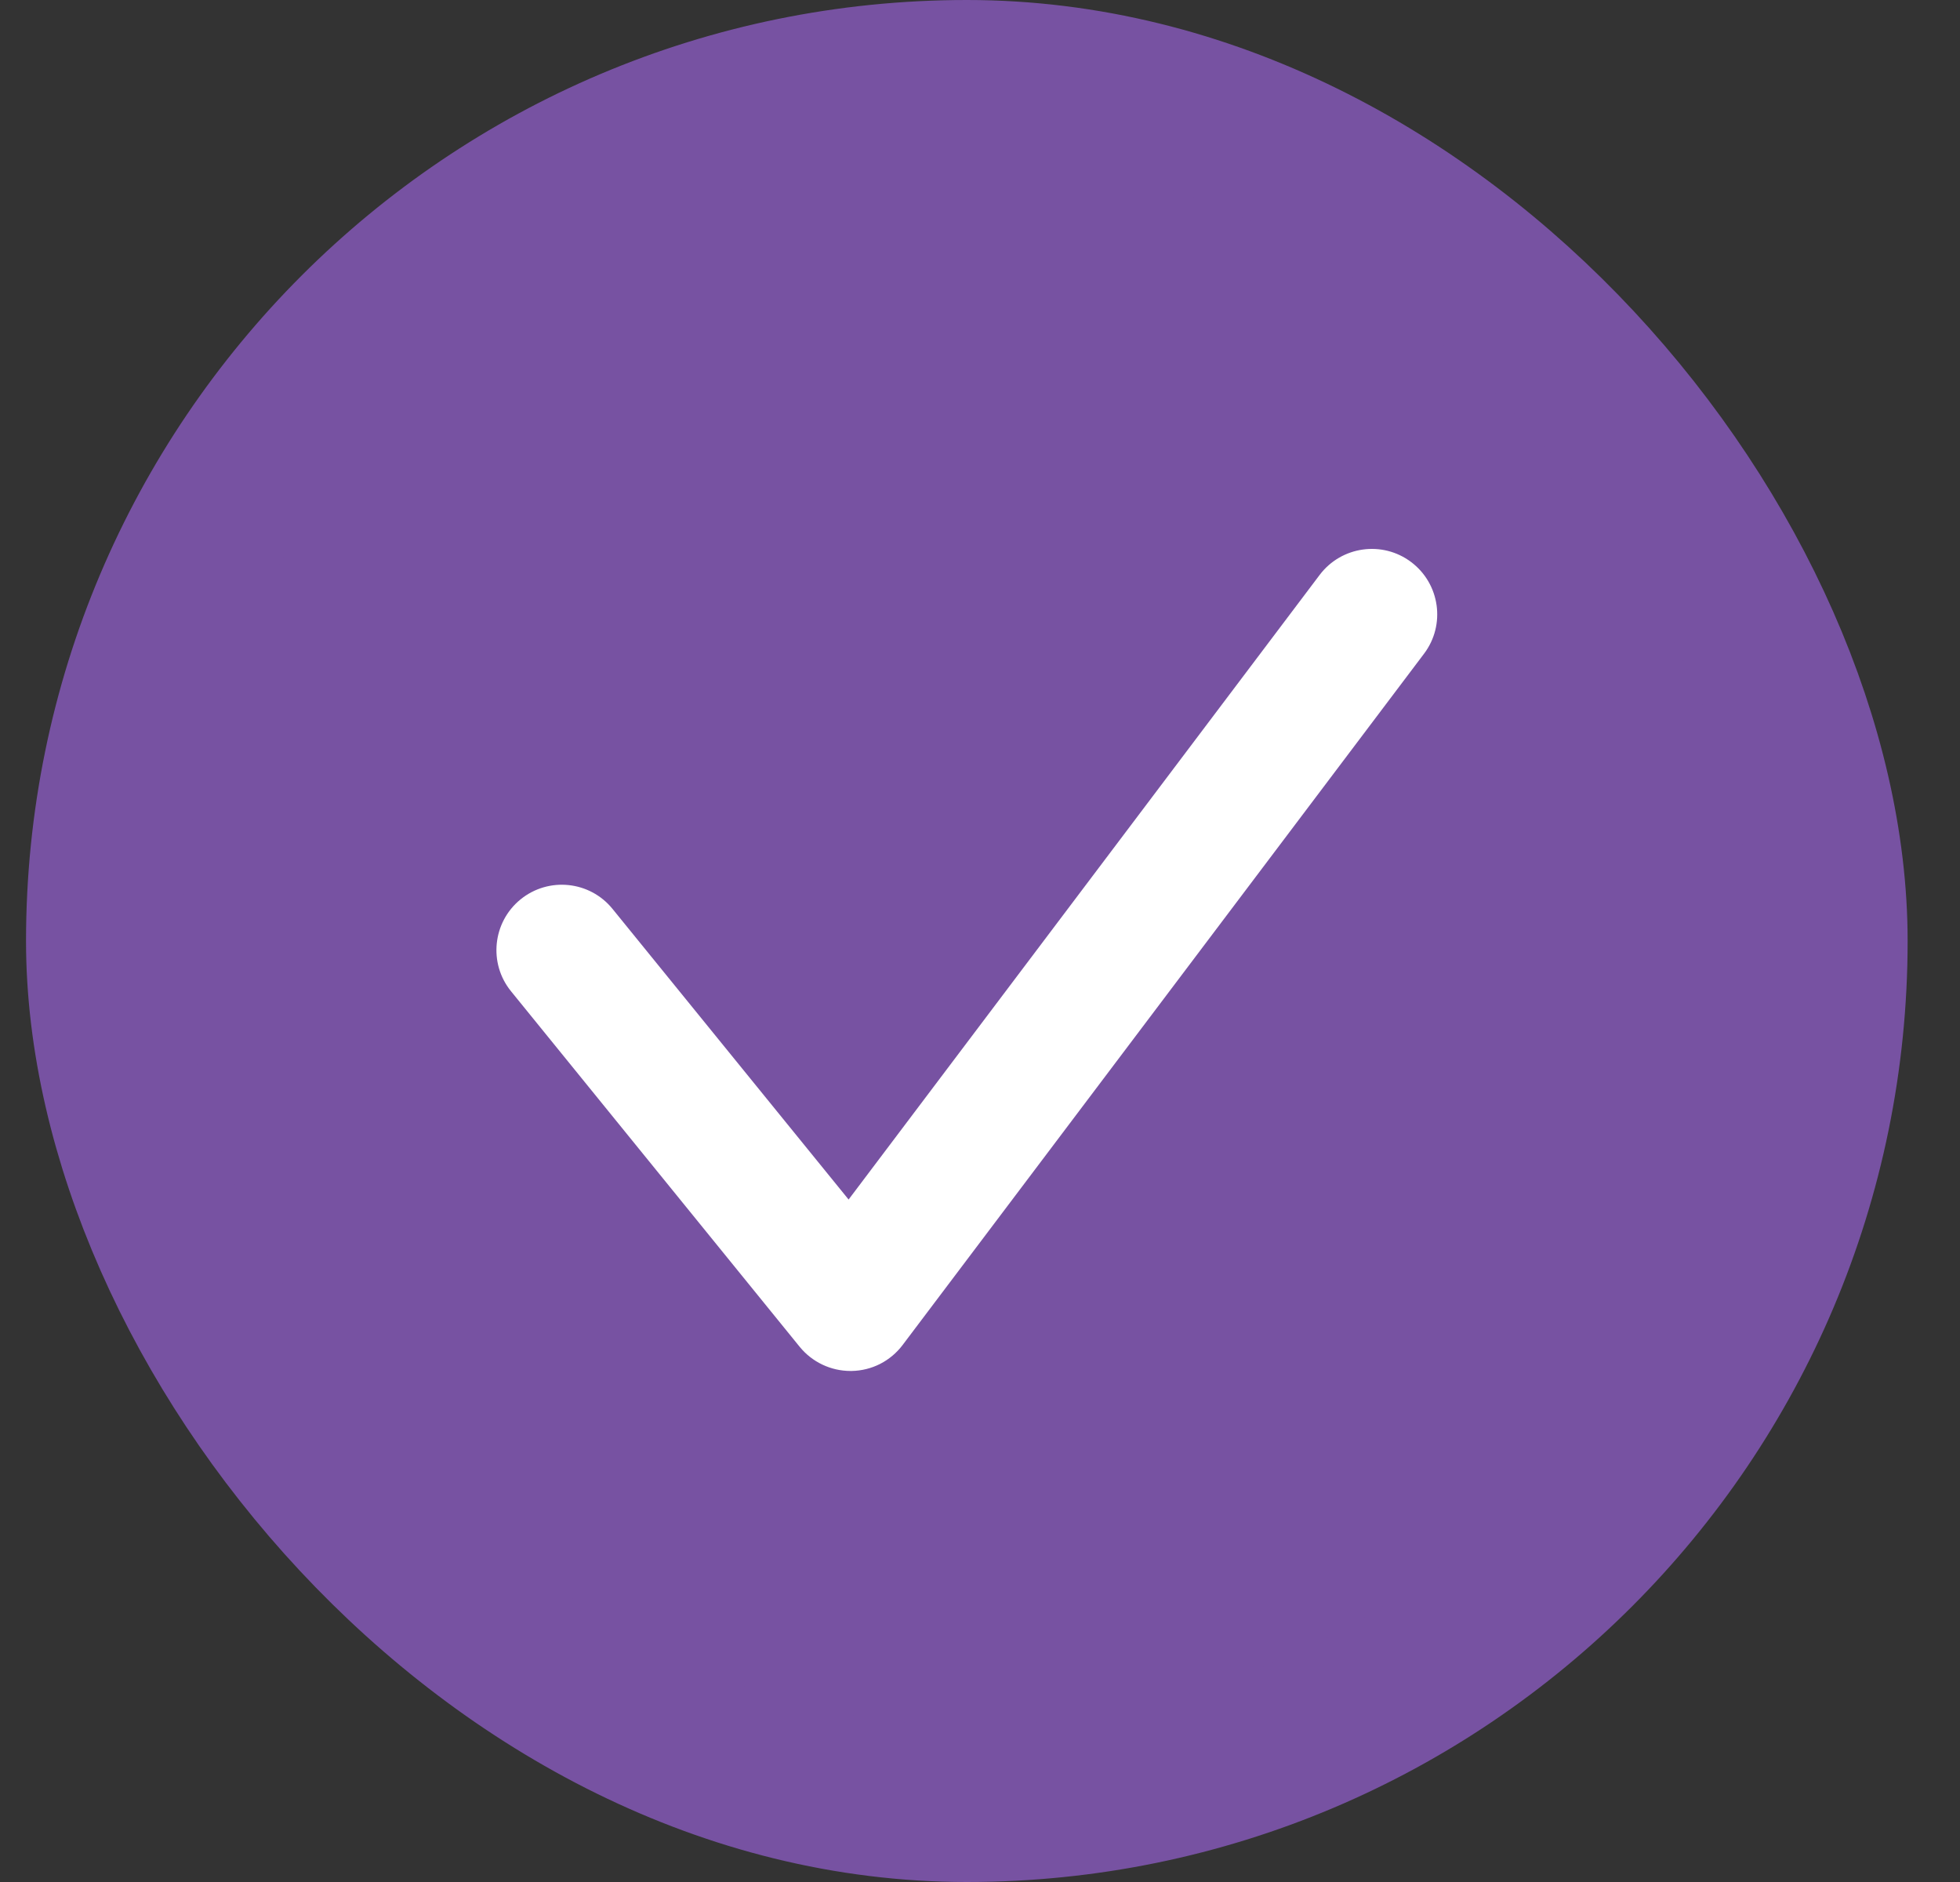 <?xml version="1.0" encoding="UTF-8"?>
<svg xmlns="http://www.w3.org/2000/svg" width="25" height="24" viewBox="0 0 25 24" fill="none">
  <rect x="0" y="0" width="25" height="24" fill="#333333" stroke="none"/>
  <rect x="1.332" y="1" width="22" height="22" rx="11" fill="#7752A2" stroke="#7752A2" stroke-width="2"></rect>
  <path d="M10.848 17.483C10.597 17.483 10.359 17.37 10.2 17.175L6.519 12.642C6.228 12.285 6.283 11.759 6.64 11.469C6.998 11.179 7.523 11.233 7.813 11.591L10.824 15.297L16.832 7.332C17.11 6.964 17.633 6.891 18 7.168C18.368 7.446 18.441 7.969 18.164 8.336L11.513 17.152C11.437 17.253 11.339 17.335 11.226 17.393C11.114 17.45 10.989 17.481 10.863 17.483H10.848Z" fill="white"></path>
</svg>
